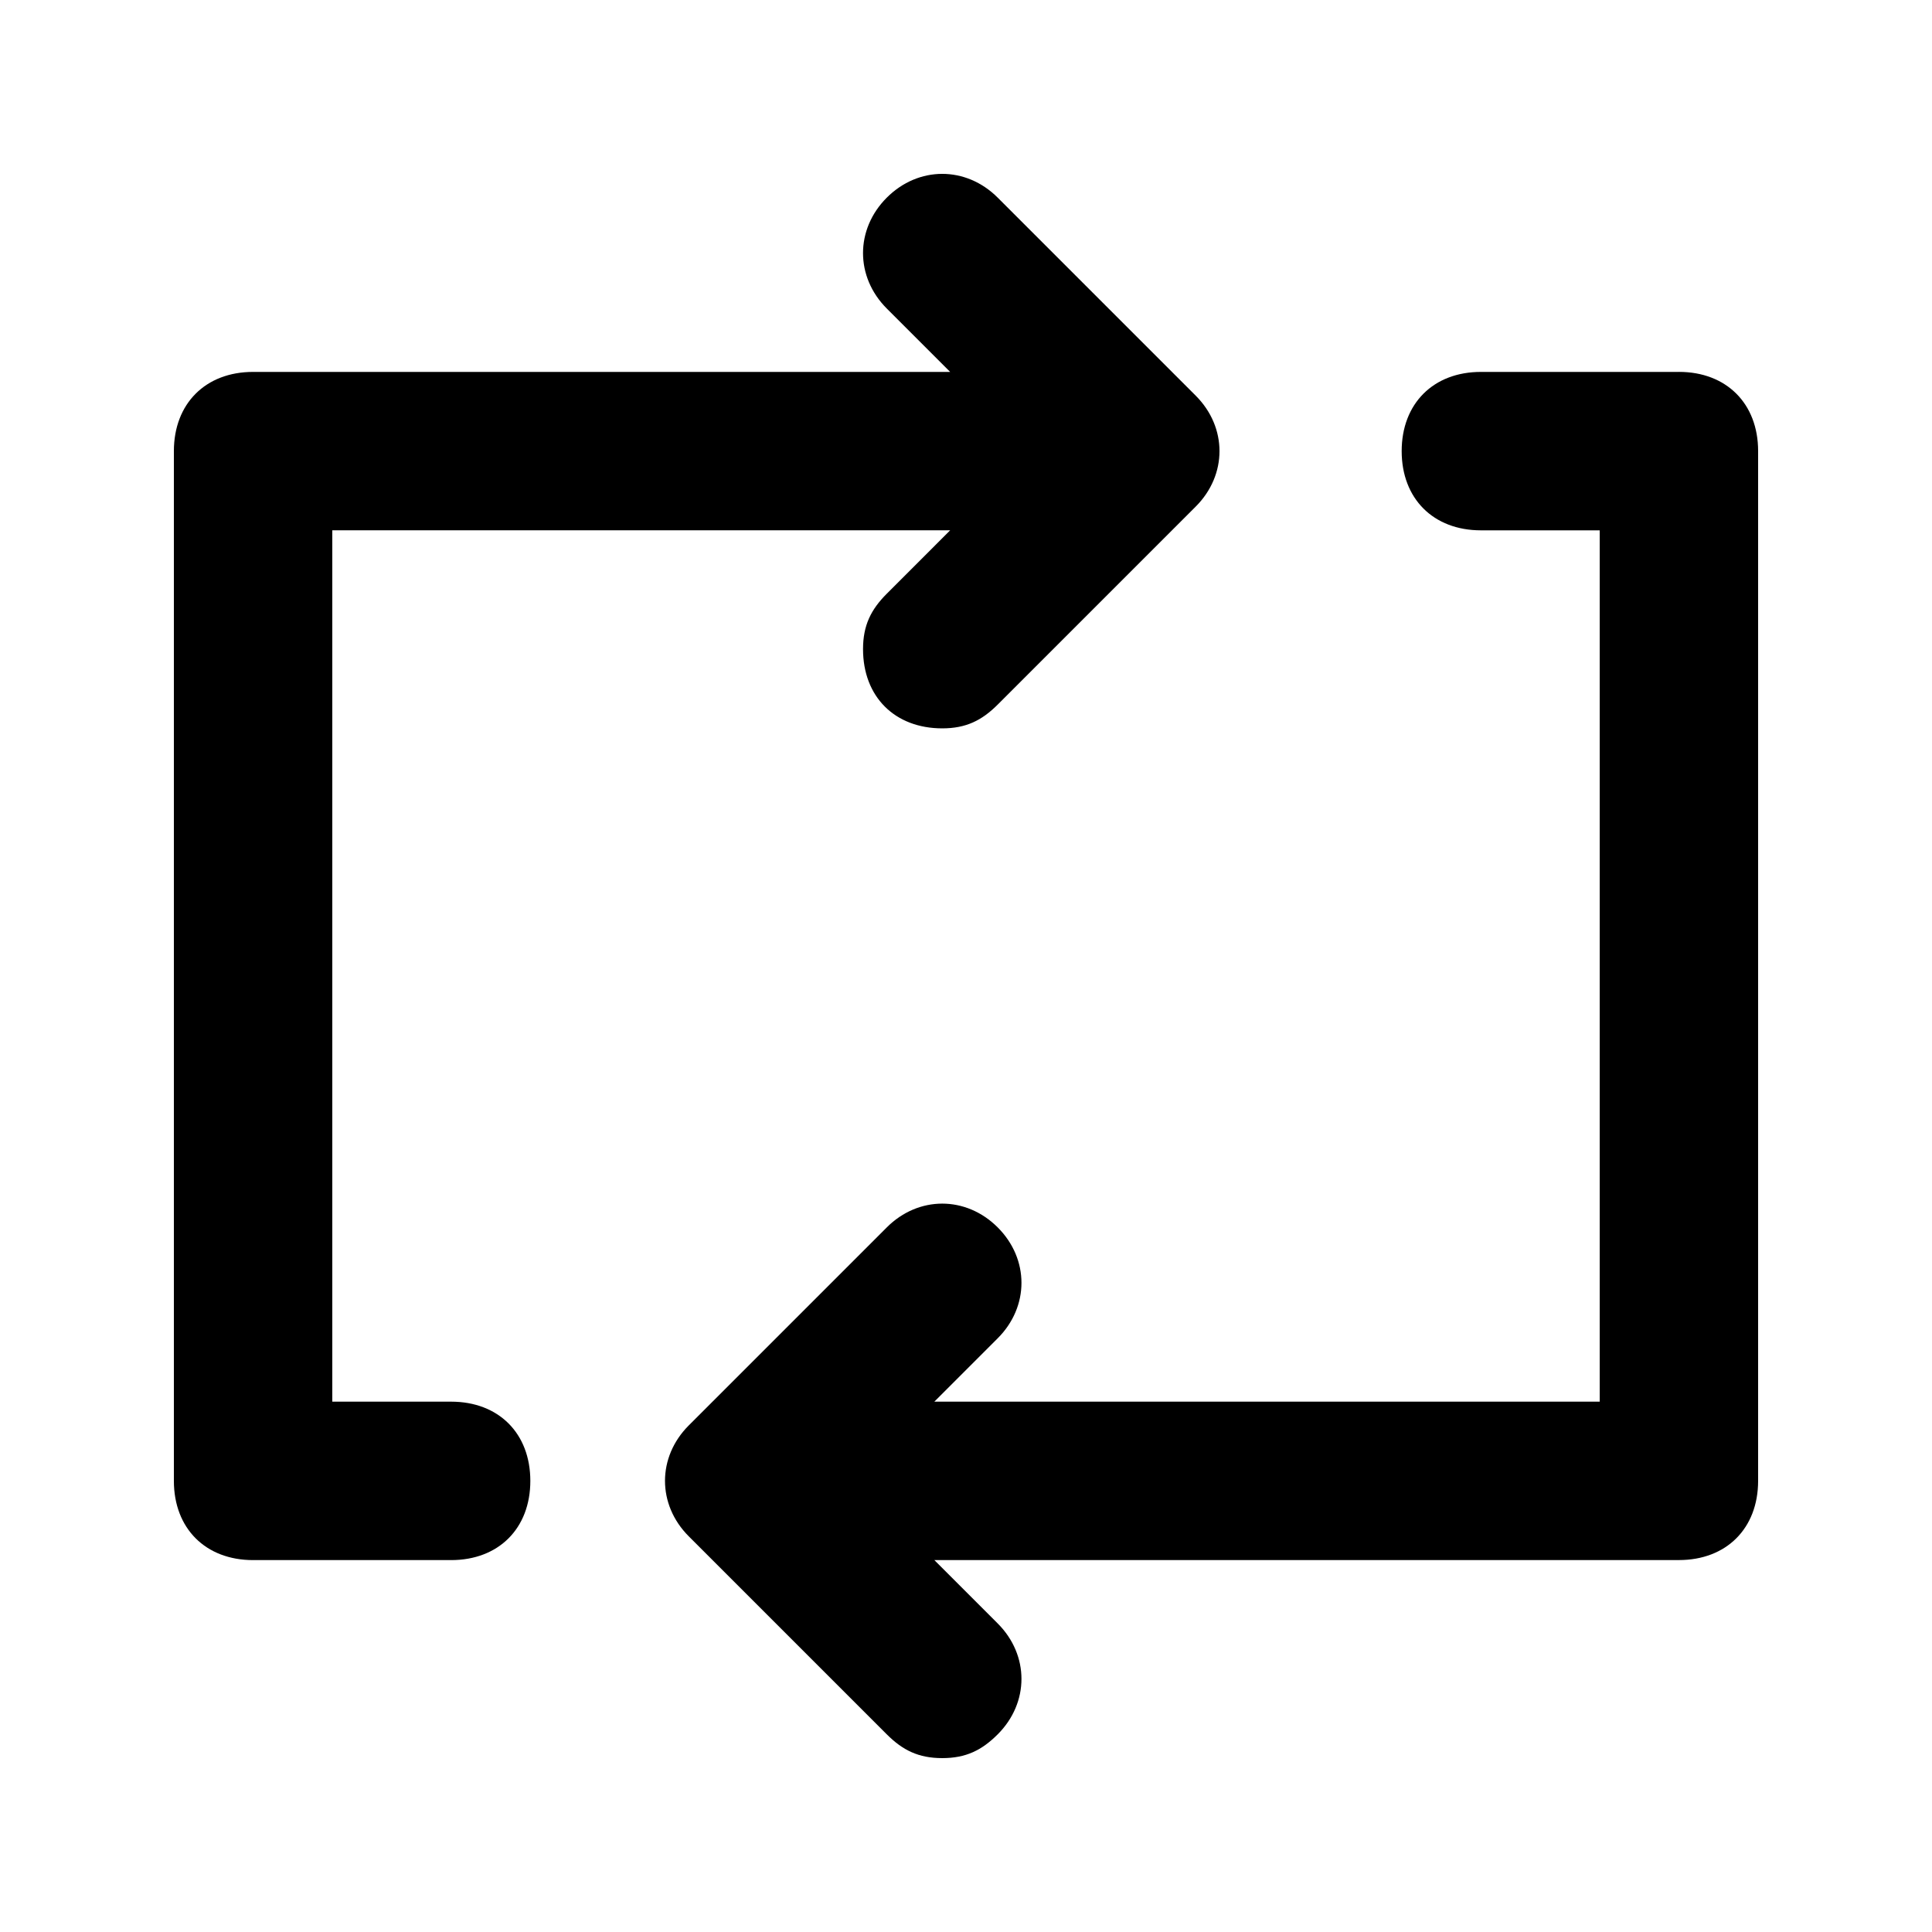 <?xml version="1.0" encoding="UTF-8"?>
<!-- Uploaded to: ICON Repo, www.iconrepo.com, Generator: ICON Repo Mixer Tools -->
<svg fill="#000000" width="800px" height="800px" version="1.1" viewBox="144 144 512 512" xmlns="http://www.w3.org/2000/svg">
 <path d="m263.55 515.45h-31.488v-230.91h163.74l-16.793 16.797c-4.199 4.199-6.297 8.398-6.297 14.695 0 12.594 8.398 20.992 20.992 20.992 6.297 0 10.496-2.098 14.695-6.297l52.48-52.48c8.398-8.398 8.398-20.992 0-29.391l-52.48-52.48c-8.398-8.398-20.992-8.398-29.391 0-8.398 8.398-8.398 20.992 0 29.391l16.793 16.793h-184.73c-12.594 0-20.992 8.398-20.992 20.992v272.9c0 12.594 8.398 20.992 20.992 20.992h52.48c12.594 0 20.992-8.398 20.992-20.992 0-12.598-8.398-20.996-20.992-20.996zm325.38-272.89h-52.48c-12.594 0-20.992 8.398-20.992 20.992s8.398 20.992 20.992 20.992h31.488v230.91h-176.33l16.793-16.793c8.398-8.398 8.398-20.992 0-29.391-8.398-8.398-20.992-8.398-29.391 0l-52.48 52.48c-8.398 8.398-8.398 20.992 0 29.391l52.48 52.48c4.199 4.199 8.398 6.297 14.695 6.297s10.496-2.098 14.695-6.297c8.398-8.398 8.398-20.992 0-29.391l-16.793-16.793 197.32-0.004c12.594 0 20.992-8.398 20.992-20.992v-272.9c0-12.594-8.395-20.988-20.992-20.988z"/>
</svg>